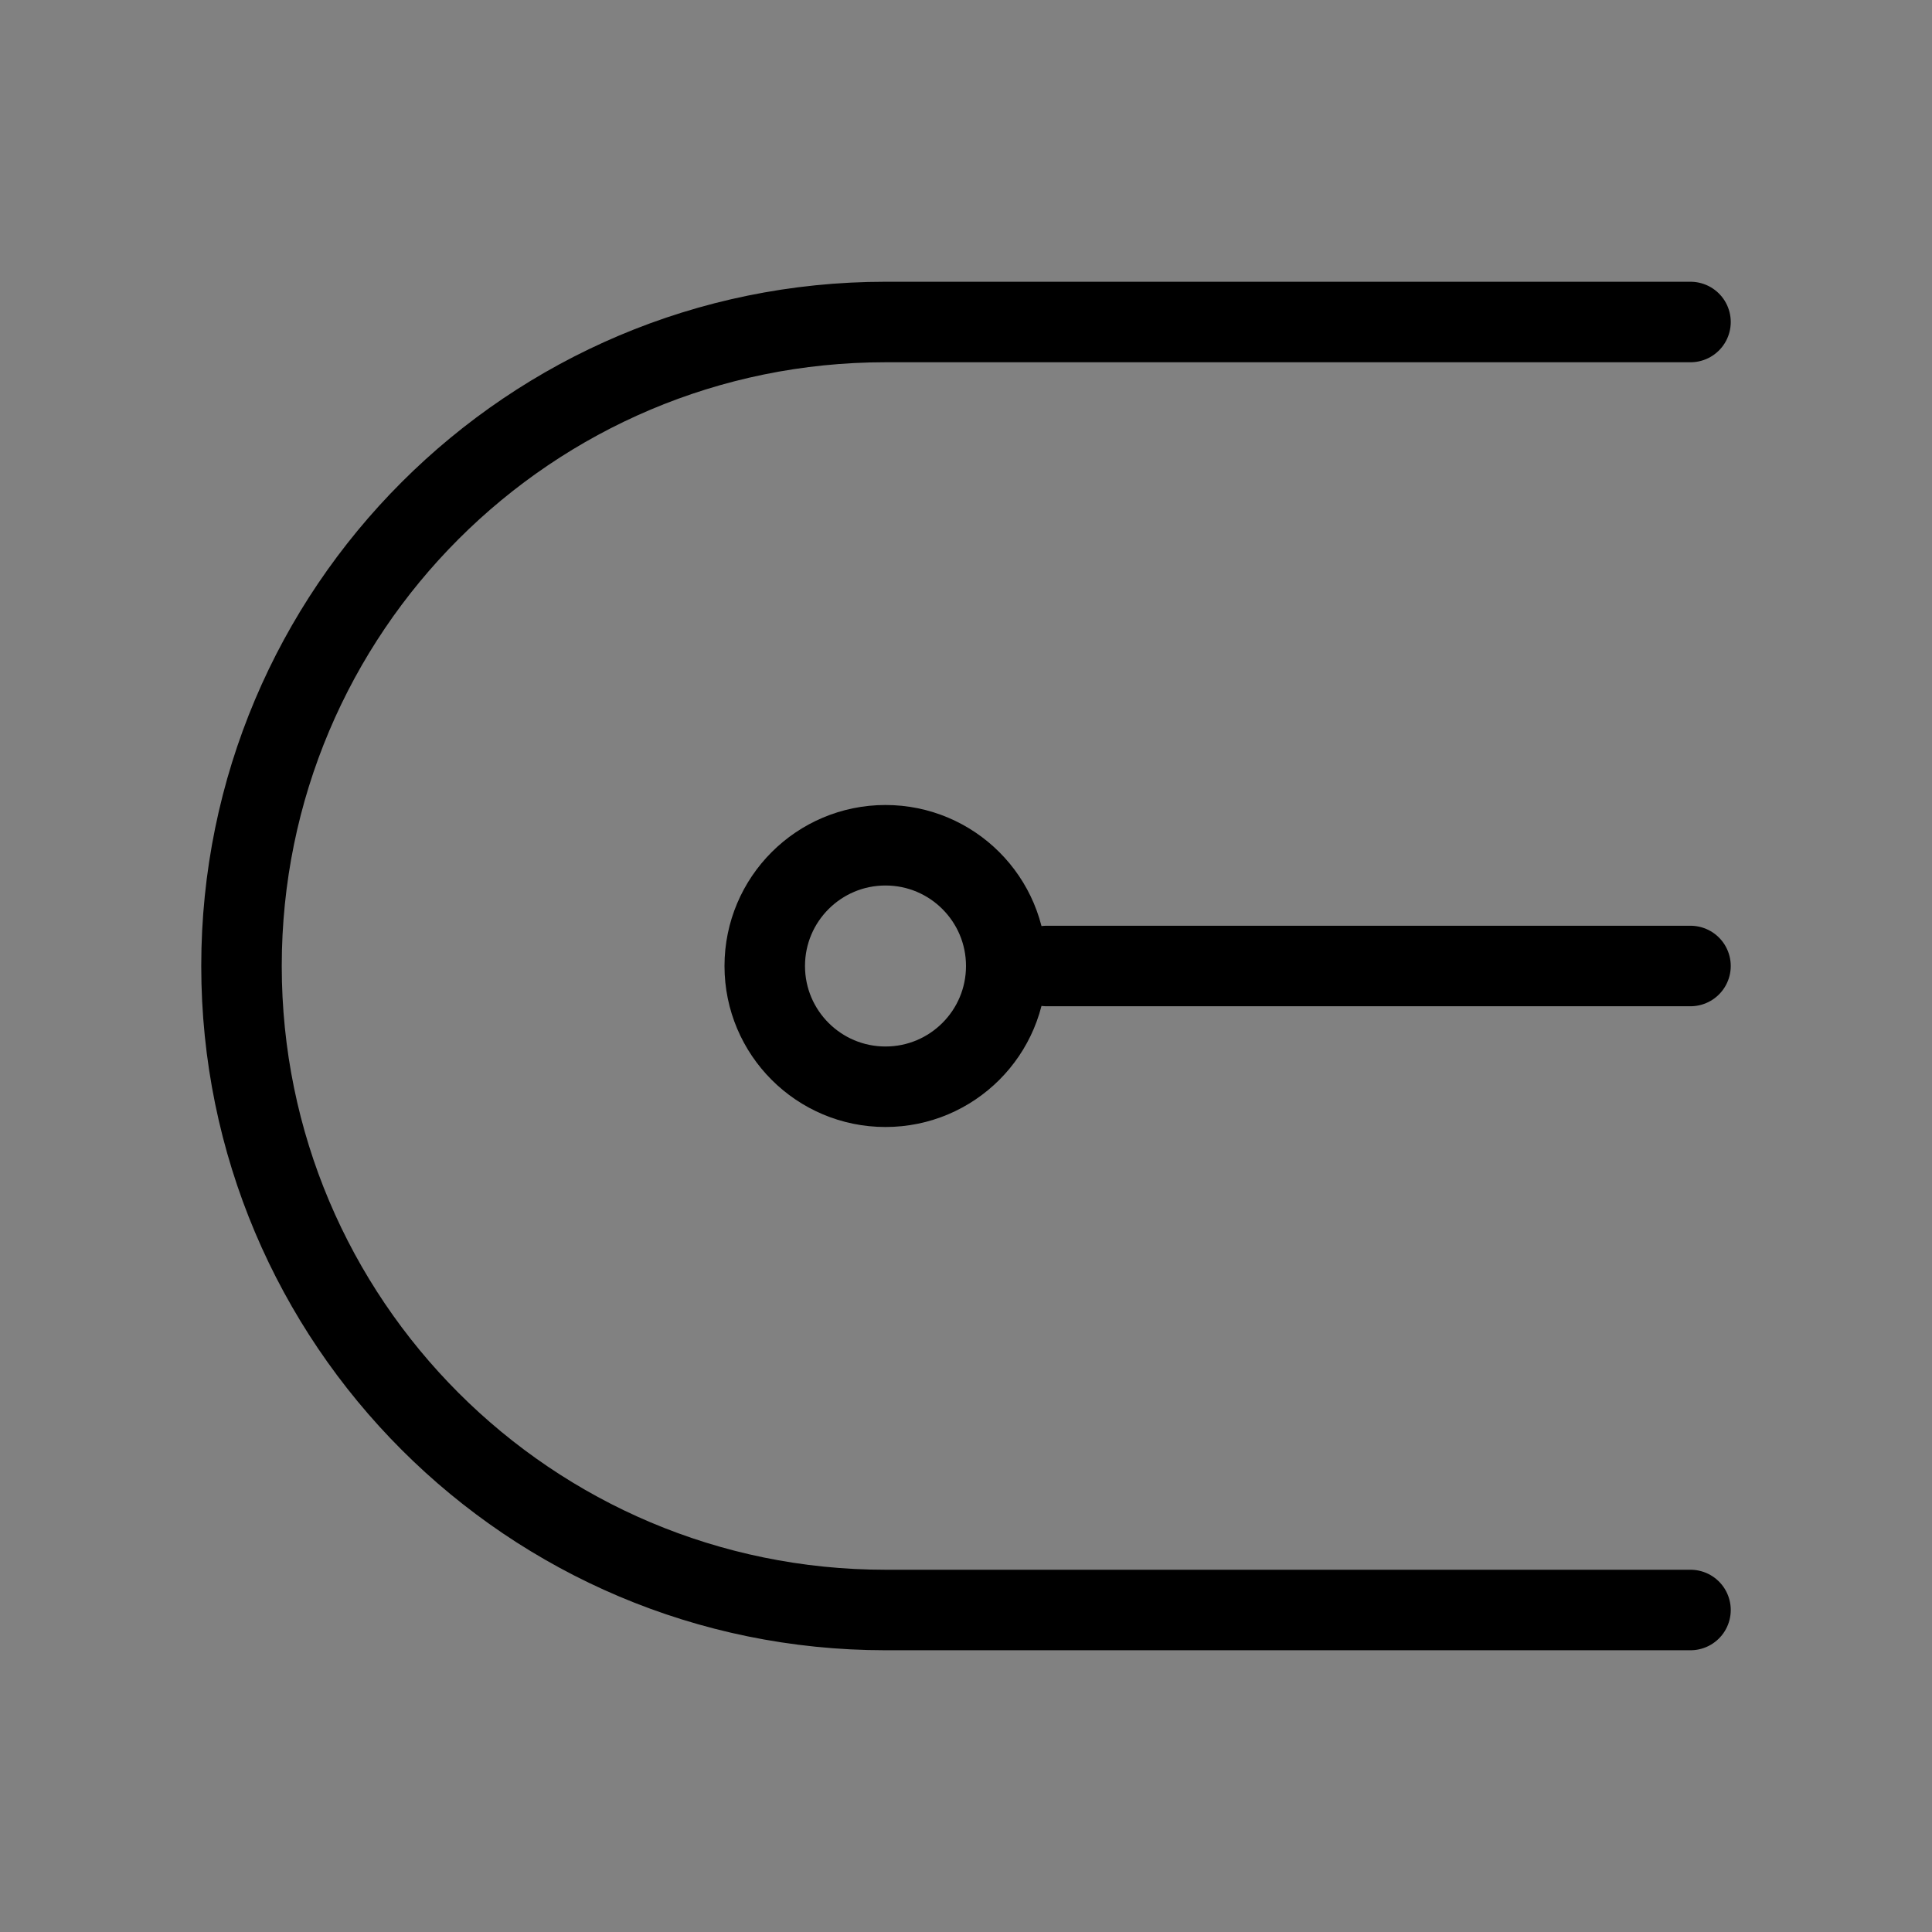 <svg viewBox="0 0 48 48" fill="none" xmlns="http://www.w3.org/2000/svg"><rect x="0" y="0" width="48" height="48" fill="#808080" stroke="none"/><rect width="48" height="48" fill="white" fill-opacity="0.01"/><path d="M42 24L26 24" stroke="currentColor" stroke-width="2" stroke-linecap="round" stroke-linejoin="round"/><circle cx="22" cy="24" r="3" stroke="currentColor" stroke-width="2" stroke-linecap="round" stroke-linejoin="round"/><path d="M42 40H22C13.163 40 6 32.837 6 24C6 15.163 13.163 8 22 8H42" stroke="currentColor" stroke-width="2" stroke-linecap="round" stroke-linejoin="round"/></svg>